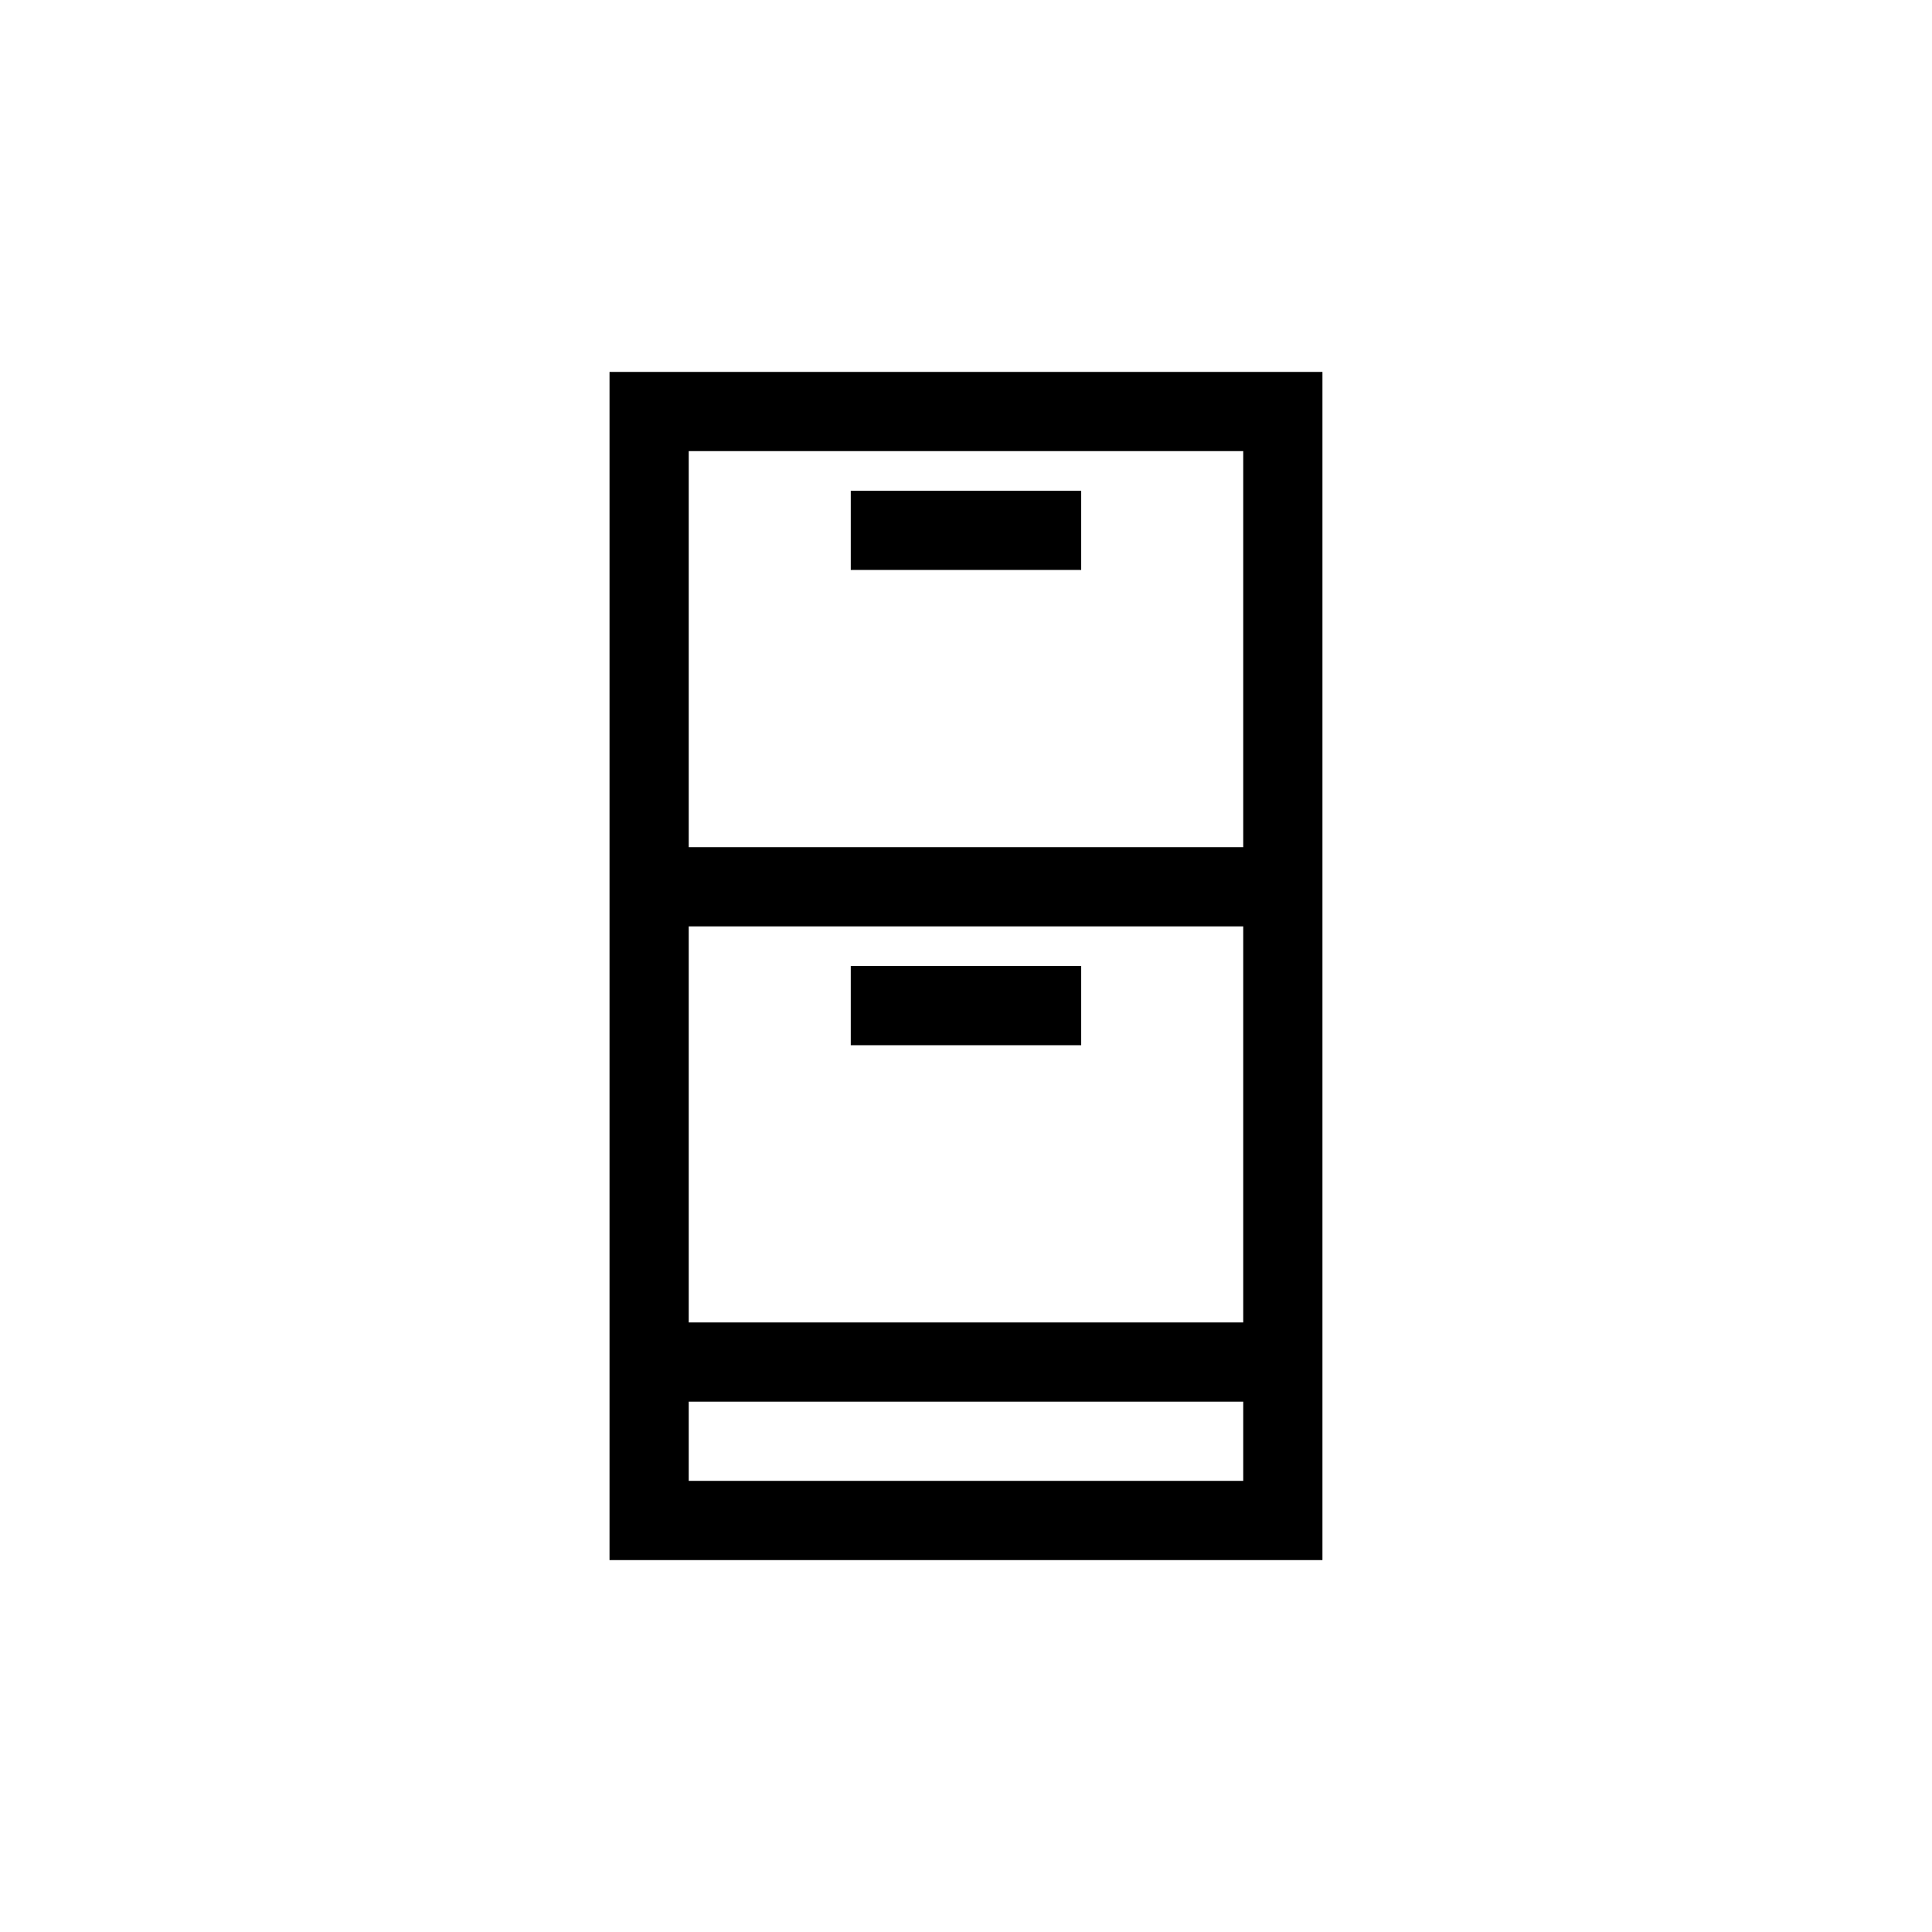 <?xml version="1.0" encoding="UTF-8"?>
<!-- Uploaded to: ICON Repo, www.iconrepo.com, Generator: ICON Repo Mixer Tools -->
<svg fill="#000000" width="800px" height="800px" version="1.1" viewBox="144 144 512 512" xmlns="http://www.w3.org/2000/svg">
 <path d="m473.47 263.55v104.96h-146.95v-104.96zm-146.95 125.95v104.96h146.95v-104.96zm146.95 125.95h-146.95v20.992h146.95zm-167.94-272.89v314.88h188.93v-314.88zm63.93 52.48h61.066v-20.992h-61.066zm0 125.95h61.066v-20.992h-61.066z" fill-rule="evenodd"/>
</svg>
